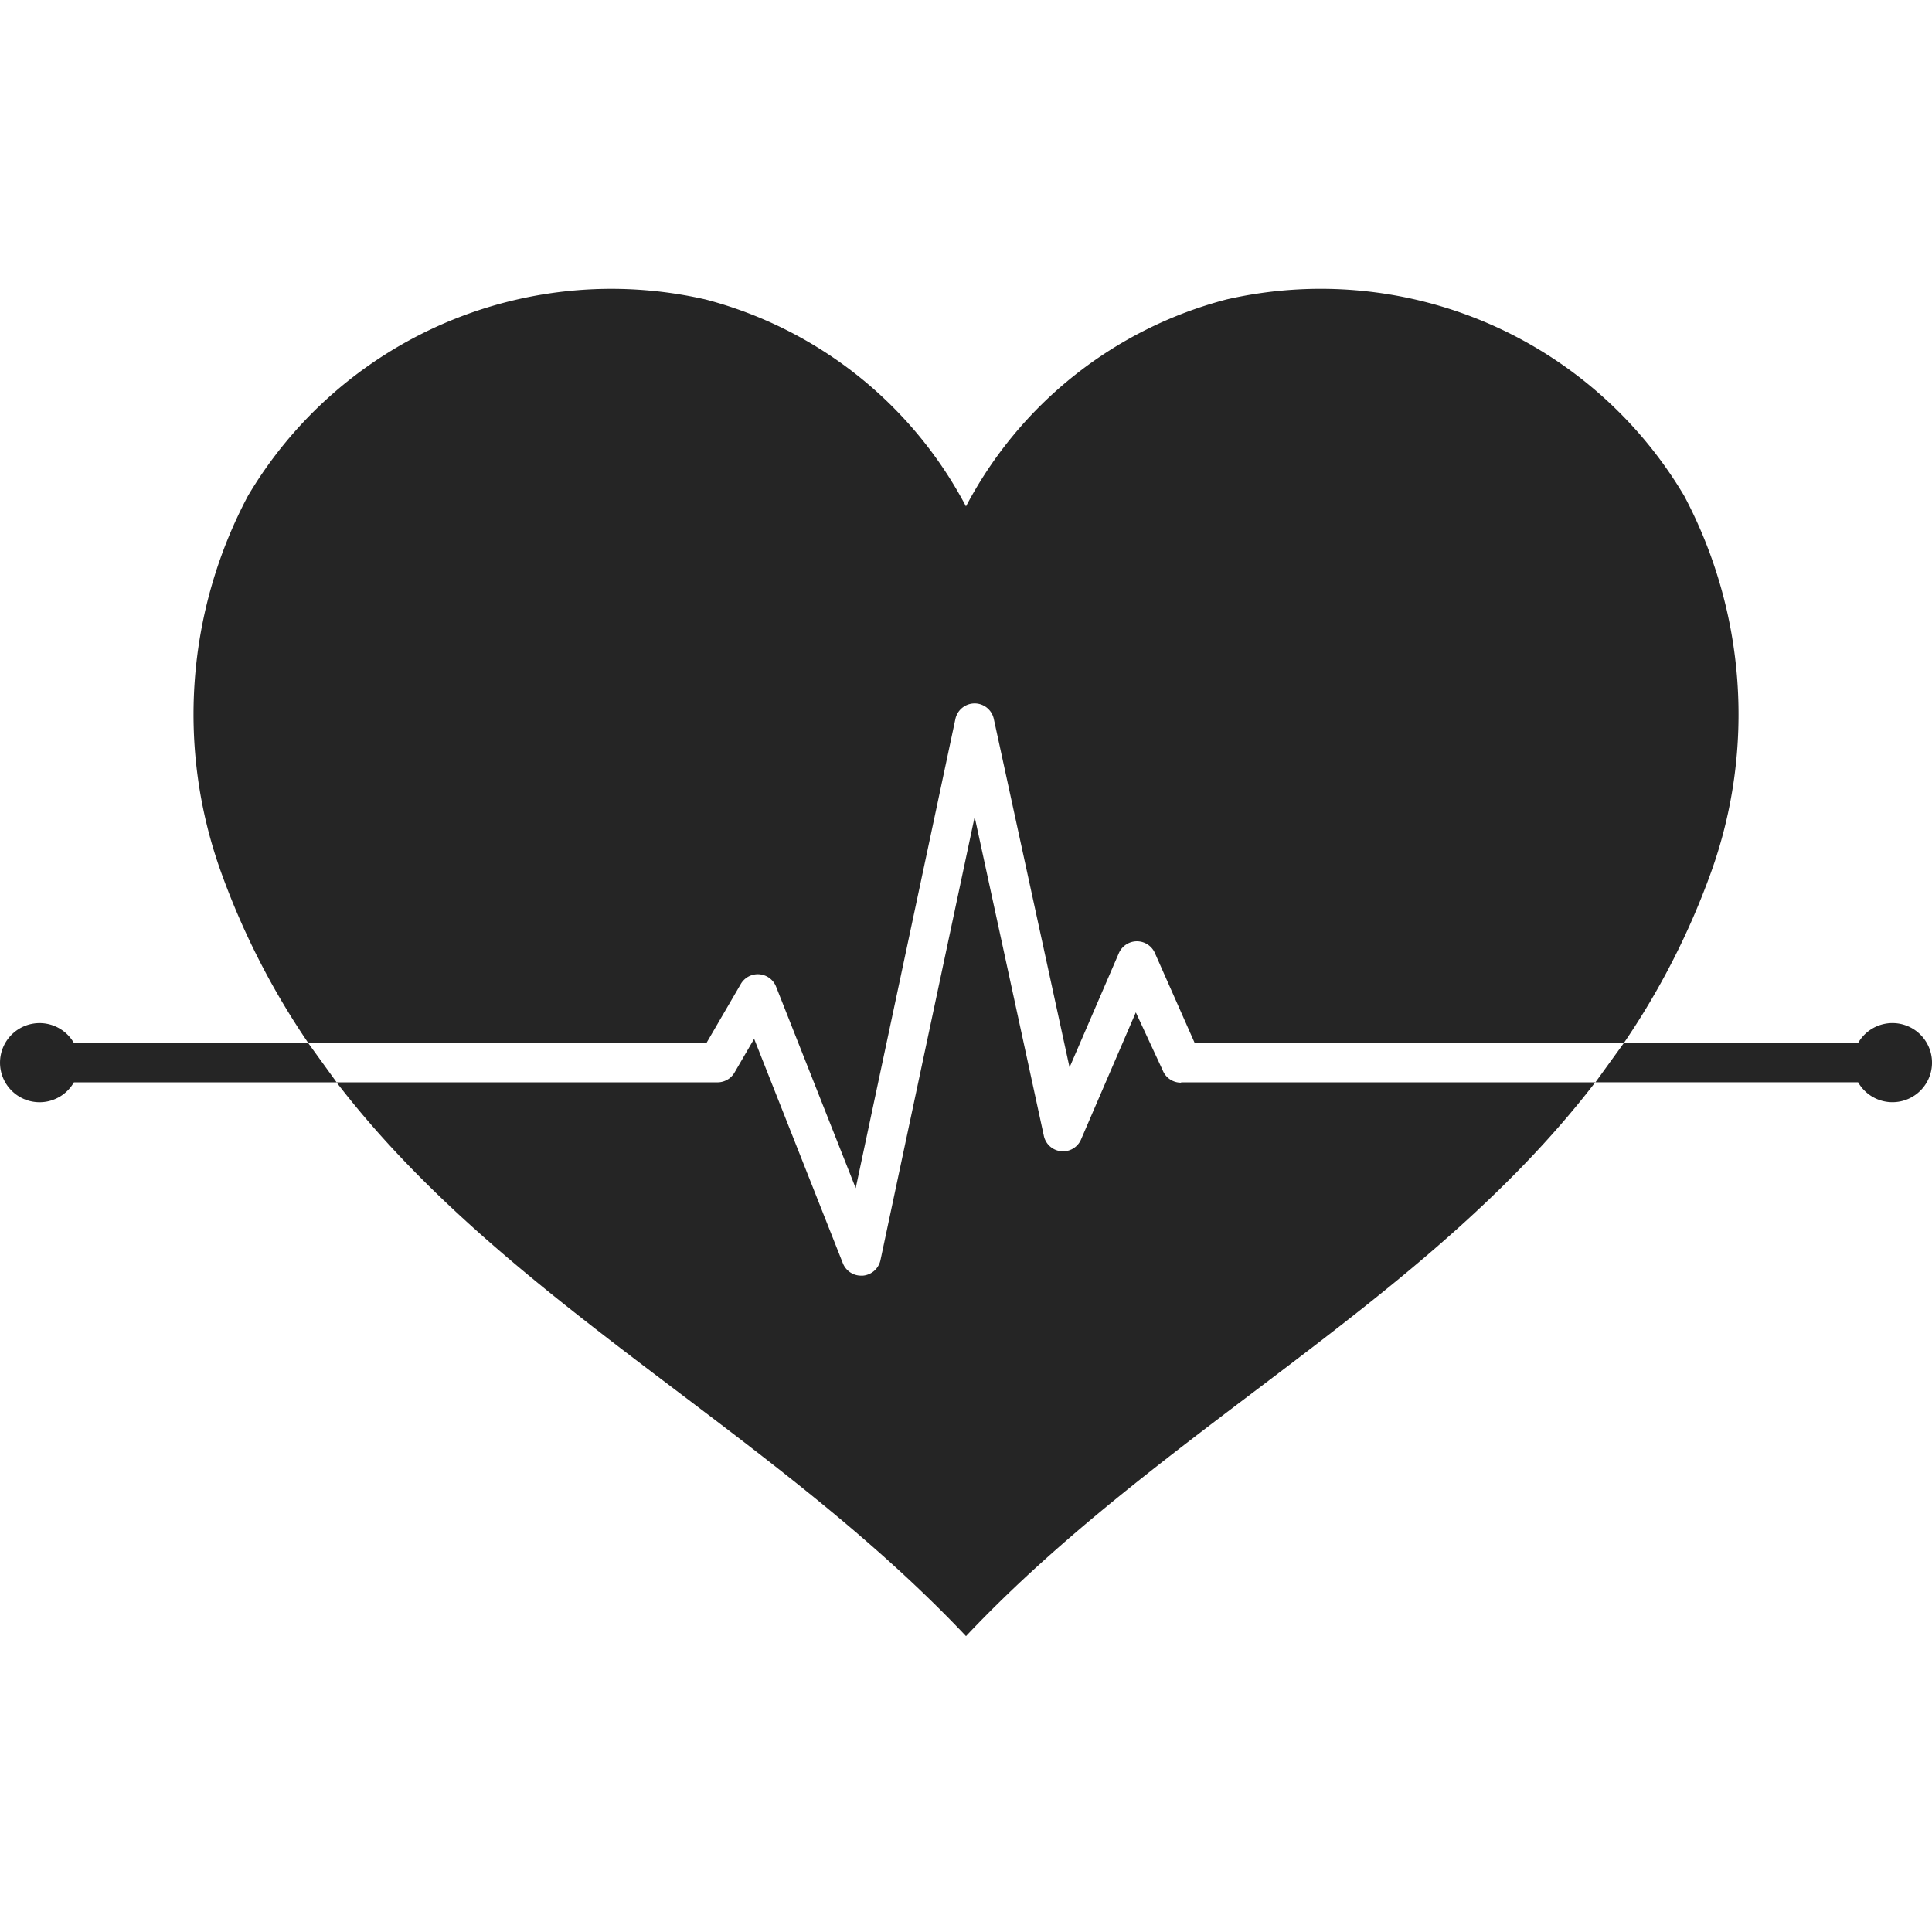 <svg xmlns="http://www.w3.org/2000/svg" xmlns:xlink="http://www.w3.org/1999/xlink" width="67" height="67" viewBox="0 0 67 67"><defs><style>.a{fill:none;}.b{clip-path:url(#a);}.c{fill:#252525;}</style><clipPath id="a"><rect class="a" width="67" height="67" transform="translate(3414 -905)"/></clipPath></defs><g class="b" transform="translate(-3414 905)"><g transform="translate(3414.01 -894.996)"><g transform="translate(-0.01 -0.004)"><path class="c" d="M10.68,65.71H2.553a1.372,1.372,0,1,0,0,1.364h9.111l-.987-1.364Z" transform="translate(0.01 -39.54)"/><path class="c" d="M141.18,67.073h9.111a1.372,1.372,0,1,0,0-1.364h-8.123l-.987,1.364Z" transform="translate(-85.853 -39.54)"/><path class="c" d="M59.065,55.975H73.423c-.024.031-.047.059-.071.09C67.494,63.632,58.368,68.013,51.6,75.18,44.8,67.985,35.628,63.6,29.77,55.975H42.983a.681.681,0,0,0,.588-.337l.682-1.172,3.076,7.782a.68.68,0,0,0,.635.431h.059a.683.683,0,0,0,.611-.537L51.9,46.77,54.3,57.832a.68.68,0,0,0,1.289.125l1.9-4.408.933,2.01a.677.677,0,0,0,.631.427Z" transform="translate(-18.1 -28.441)"/><path class="c" d="M69.748,20.241a26.329,26.329,0,0,1-3.025,5.925H51.84l-1.372-3.1a.682.682,0,0,0-.623-.427h-.008a.685.685,0,0,0-.627.411L47.5,27.012,44.873,14.927a.68.68,0,0,0-.666-.537h0a.683.683,0,0,0-.666.541L40.084,31.2,37.322,24.21a.682.682,0,0,0-1.223-.09l-1.191,2.046H21.1a26.246,26.246,0,0,1-3.025-5.925,16.154,16.154,0,0,1,.933-13.049A14.651,14.651,0,0,1,34.88.382a14.3,14.3,0,0,1,9.028,7.175A14.284,14.284,0,0,1,52.937.382,14.654,14.654,0,0,1,68.815,7.192,16.184,16.184,0,0,1,69.748,20.241Z" transform="translate(-10.409 0.004)"/></g></g></g></svg>